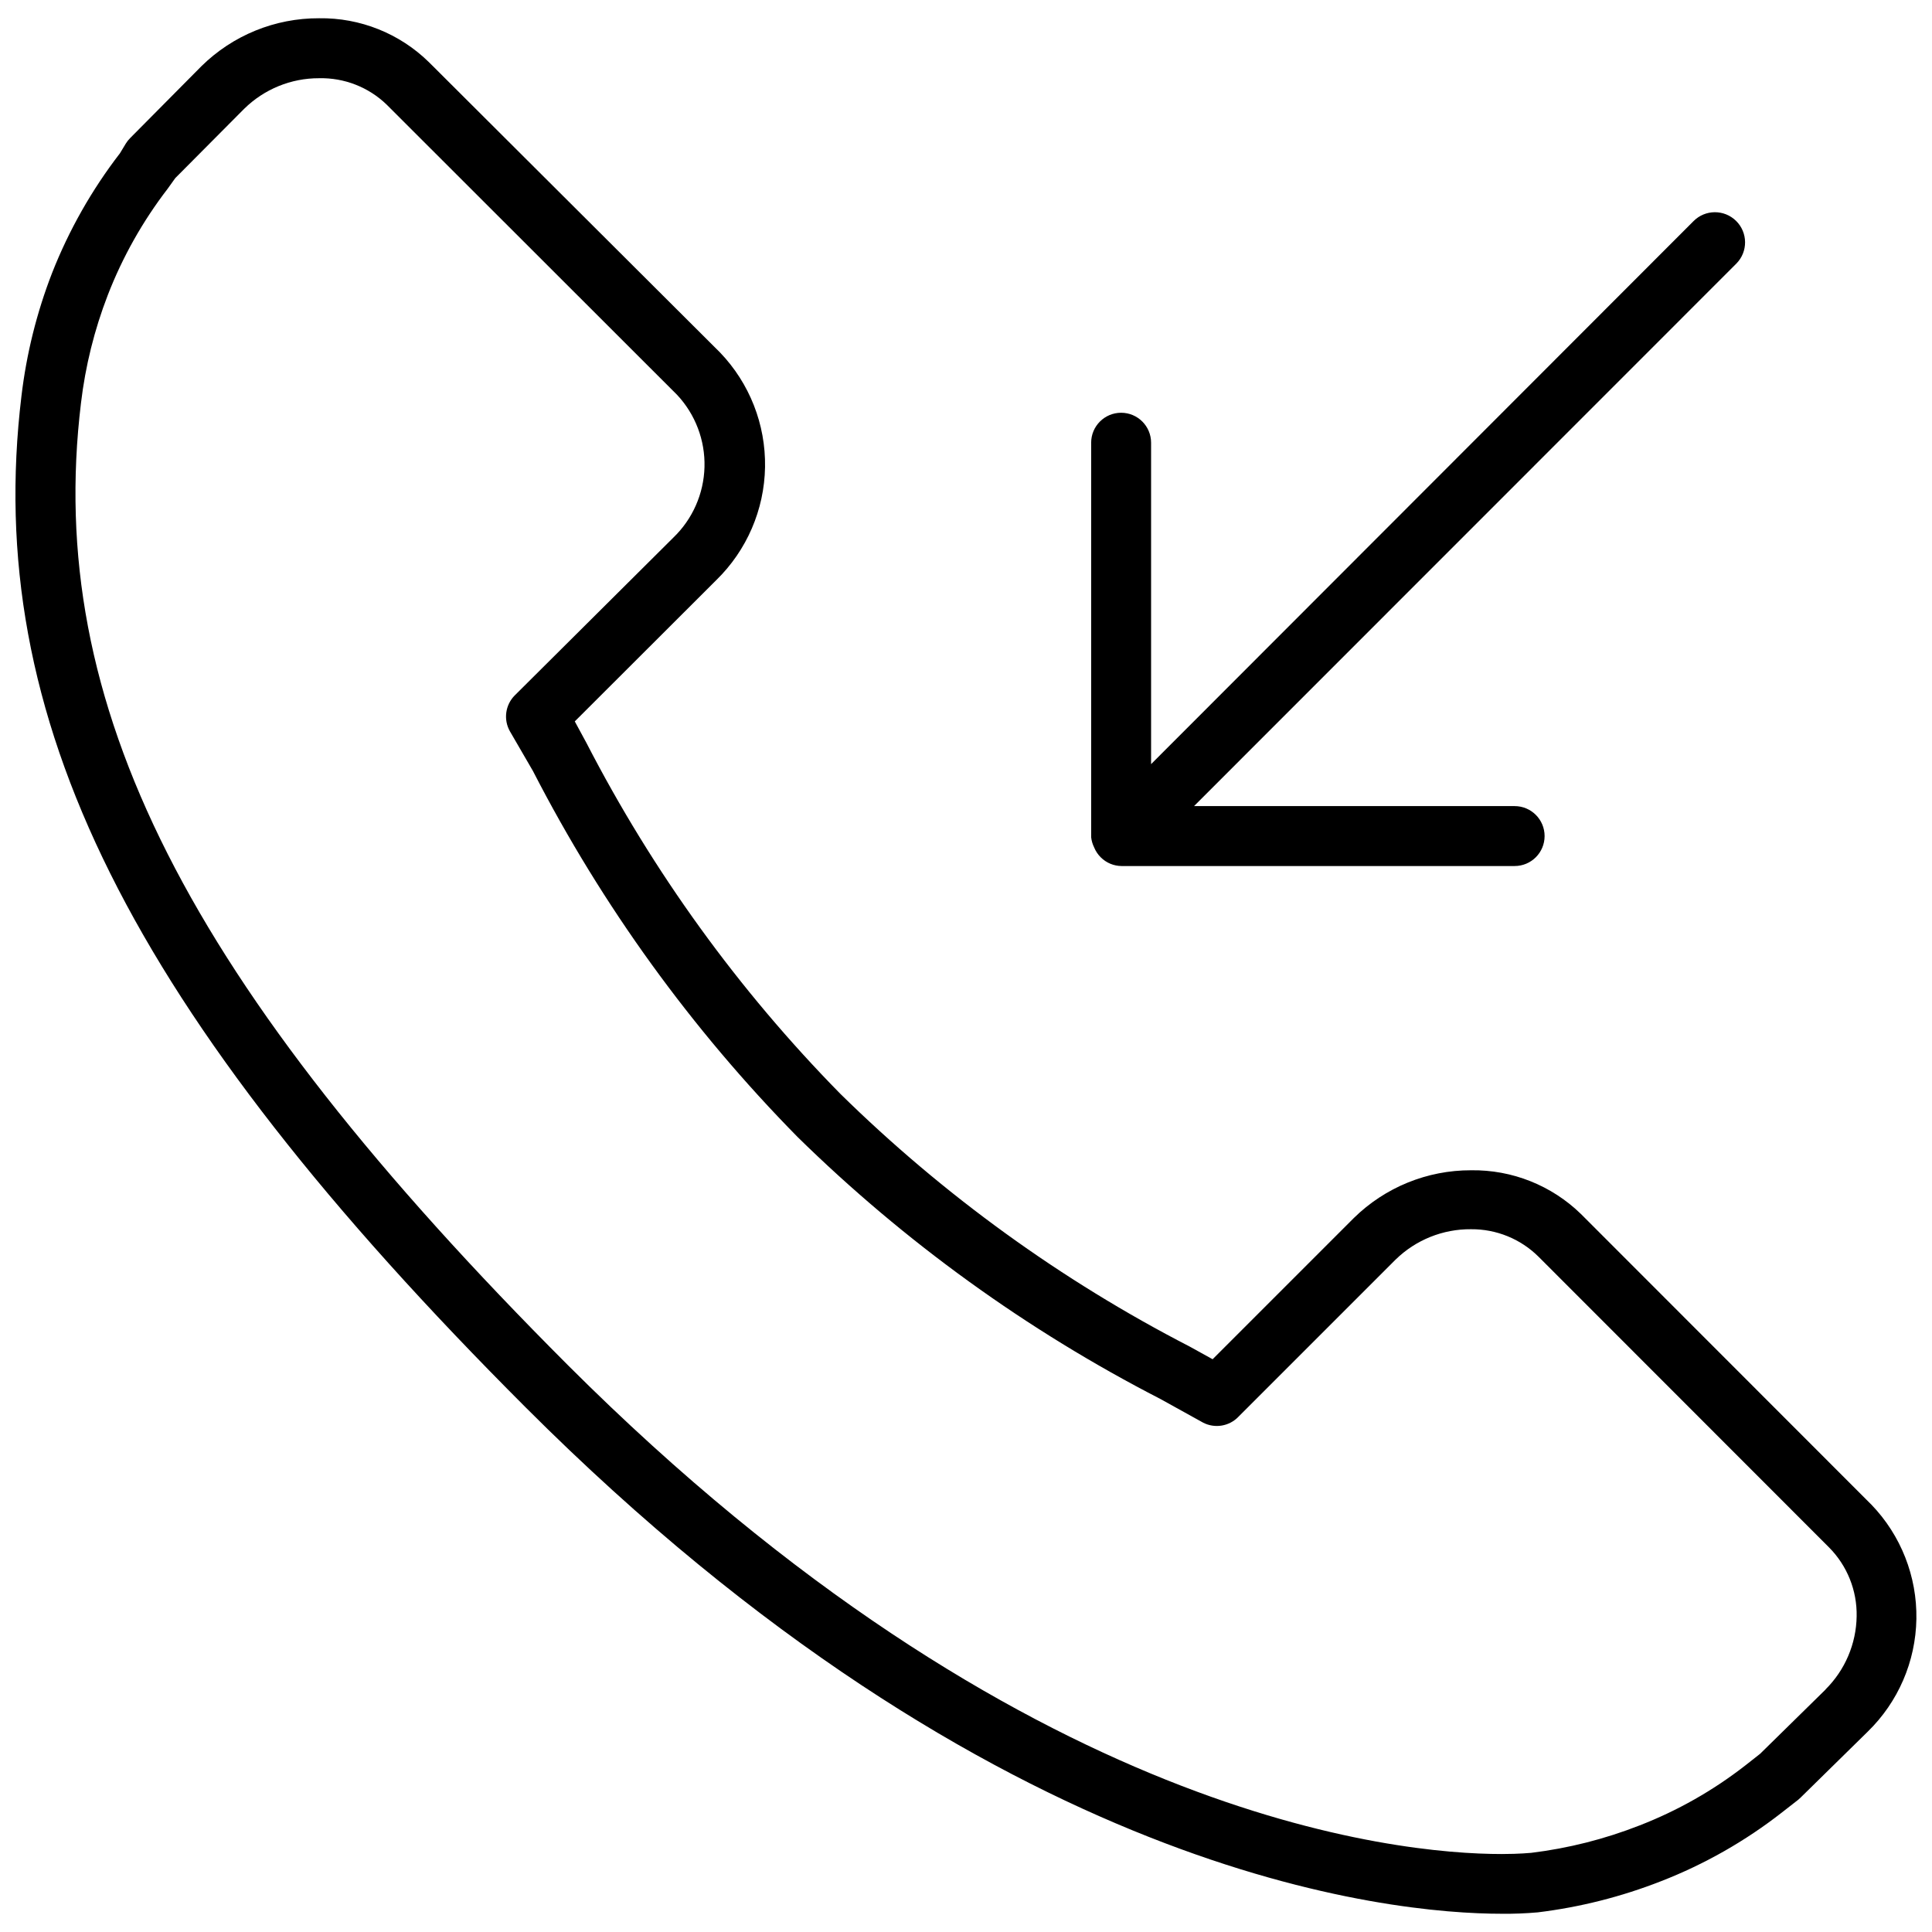 <?xml version="1.0" encoding="UTF-8"?>
<!-- The Best Svg Icon site in the world: iconSvg.co, Visit us! https://iconsvg.co -->
<svg width="800px" height="800px" version="1.1" viewBox="144 144 512 512" xmlns="http://www.w3.org/2000/svg">
 <defs>
  <clipPath id="a">
   <path d="m148.09 148.09h503.81v503.81h-503.81z"/>
  </clipPath>
 </defs>
 <path d="m433.96 368.58c0.809 1.973 2.371 3.535 4.344 4.344 0.922 0.375 1.91 0.574 2.91 0.582h104.18c4.387 0 7.941-3.555 7.941-7.941s-3.555-7.941-7.941-7.941h-84.965l143.73-143.78c3.102-3.144 3.066-8.203-0.078-11.305-3.144-3.098-8.203-3.062-11.301 0.082l-143.73 143.88v-85.176c0-4.387-3.555-7.941-7.941-7.941s-7.941 3.555-7.941 7.941v104.55c0.102 0.941 0.371 1.855 0.793 2.699z"/>
 <g clip-path="url(#a)">
  <path d="m639.94 542.75-76.969-77.023c-7.781-7.582-18.258-11.754-29.117-11.594-11.617-0.031-22.781 4.512-31.074 12.652l-37.426 37.426-6.035-3.336c-34.07-17.562-65.301-40.156-92.641-67.02-26.973-27.449-49.652-58.805-67.285-93.012l-3.07-5.664 37.48-37.426c8.098-7.891 12.75-18.664 12.941-29.969 0.188-11.305-4.102-22.227-11.938-30.383l-77.129-76.918c-7.762-7.613-18.246-11.809-29.117-11.645-11.664-0.051-22.871 4.516-31.18 12.703l-18.898 19.059c-0.445 0.445-0.836 0.945-1.164 1.48l-1.535 2.543c-7.469 9.684-13.527 20.379-18 31.762-4.059 10.469-6.777 21.406-8.098 32.559-10.273 85.176 28.48 162.89 133.67 268.08 124.51 124.51 229.43 134.14 258.6 134.14 3.195 0.035 6.394-0.09 9.578-0.371 11.195-1.367 22.168-4.141 32.664-8.258 11.508-4.477 22.301-10.609 32.027-18.211l4.34-3.387 0.637-0.582 17.734-17.418c8.09-7.863 12.738-18.609 12.926-29.891 0.191-11.277-4.098-22.172-11.922-30.301zm-12.121 48.969-17.363 17.047-3.969 3.125v-0.004c-8.512 6.629-17.945 11.98-28.008 15.879-9.219 3.617-18.859 6.055-28.691 7.254-0.266 0-2.965 0.316-7.836 0.316-27.633 0-127.05-9.316-247.38-129.48-101.32-101.38-138.75-175.22-129.11-255.05 1.16-9.789 3.543-19.391 7.094-28.586 3.918-10.117 9.27-19.617 15.883-28.215l0.531-0.742 1.48-2.066 18.262-18.371v0.004c5.293-5.211 12.426-8.125 19.852-8.102 6.66-0.152 13.102 2.363 17.895 6.988l76.973 76.918c4.844 5.176 7.453 12.047 7.266 19.133-0.191 7.086-3.16 13.809-8.273 18.719l-41.98 41.77c-2.531 2.516-3.074 6.414-1.324 9.527l6.141 10.586v0.004c18.336 35.664 41.969 68.344 70.09 96.926 28.395 27.855 60.82 51.27 96.191 69.457l11.277 6.246h-0.004c3.144 1.633 6.988 0.984 9.422-1.59l41.66-41.66h0.004c5.324-5.18 12.477-8.055 19.906-7.996 6.719-0.062 13.18 2.566 17.945 7.309l76.918 76.969c4.84 4.852 7.496 11.465 7.359 18.316-0.117 7.293-3.082 14.246-8.262 19.379z"/>
 </g>
</svg>